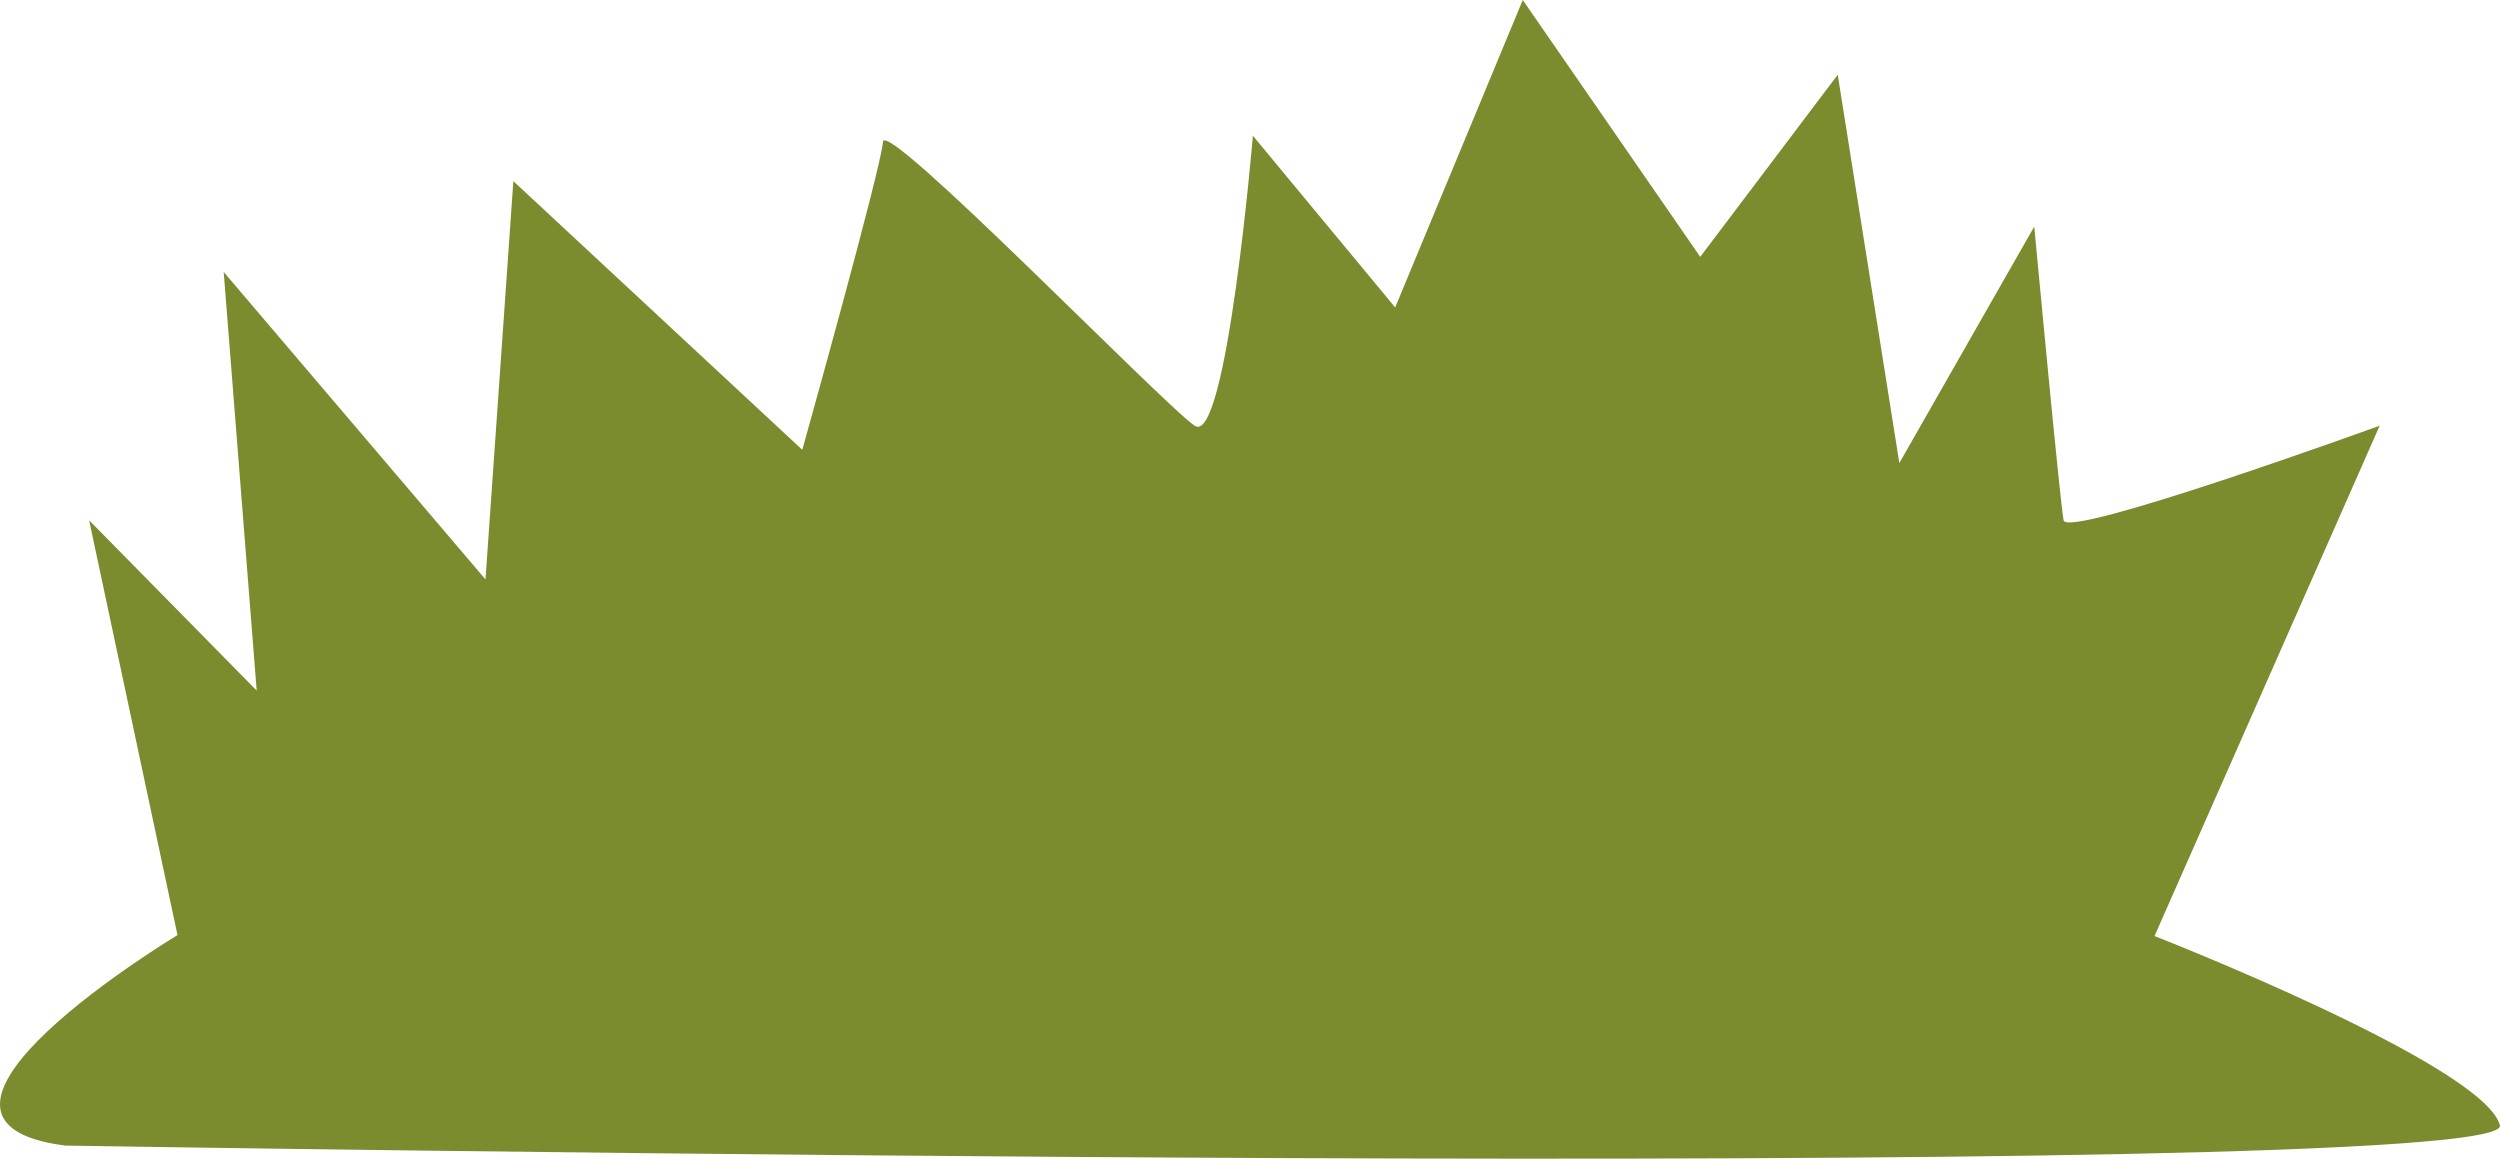 <?xml version="1.0" encoding="UTF-8"?> <svg xmlns="http://www.w3.org/2000/svg" width="1431" height="664" viewBox="0 0 1431 664" fill="none"> <path d="M37.375 655.734C37.375 655.734 1440.19 678.747 1430.95 644.092C1421.72 609.437 1233.25 535.796 1233.25 535.796L1362.12 243.667C1362.12 243.667 1183.3 308.644 1181.2 297.815C1179.1 286.985 1164.41 129.685 1164.41 129.685L1087.18 265.055L1051.92 42.777L973.214 147.012L871.634 0L798.597 175.981L717.165 77.703C717.165 77.703 702.054 256.121 683.794 243.667C665.535 231.213 506.239 66.873 505.399 81.222C504.56 95.571 459.226 257.474 459.226 257.474L293.844 103.694L277.893 331.657L128.041 155.676L146.93 395.281L51.017 297.815L101.597 535.254C101.597 535.254 -74.909 641.385 37.375 655.734Z" fill="#7A8C2E"></path> </svg> 